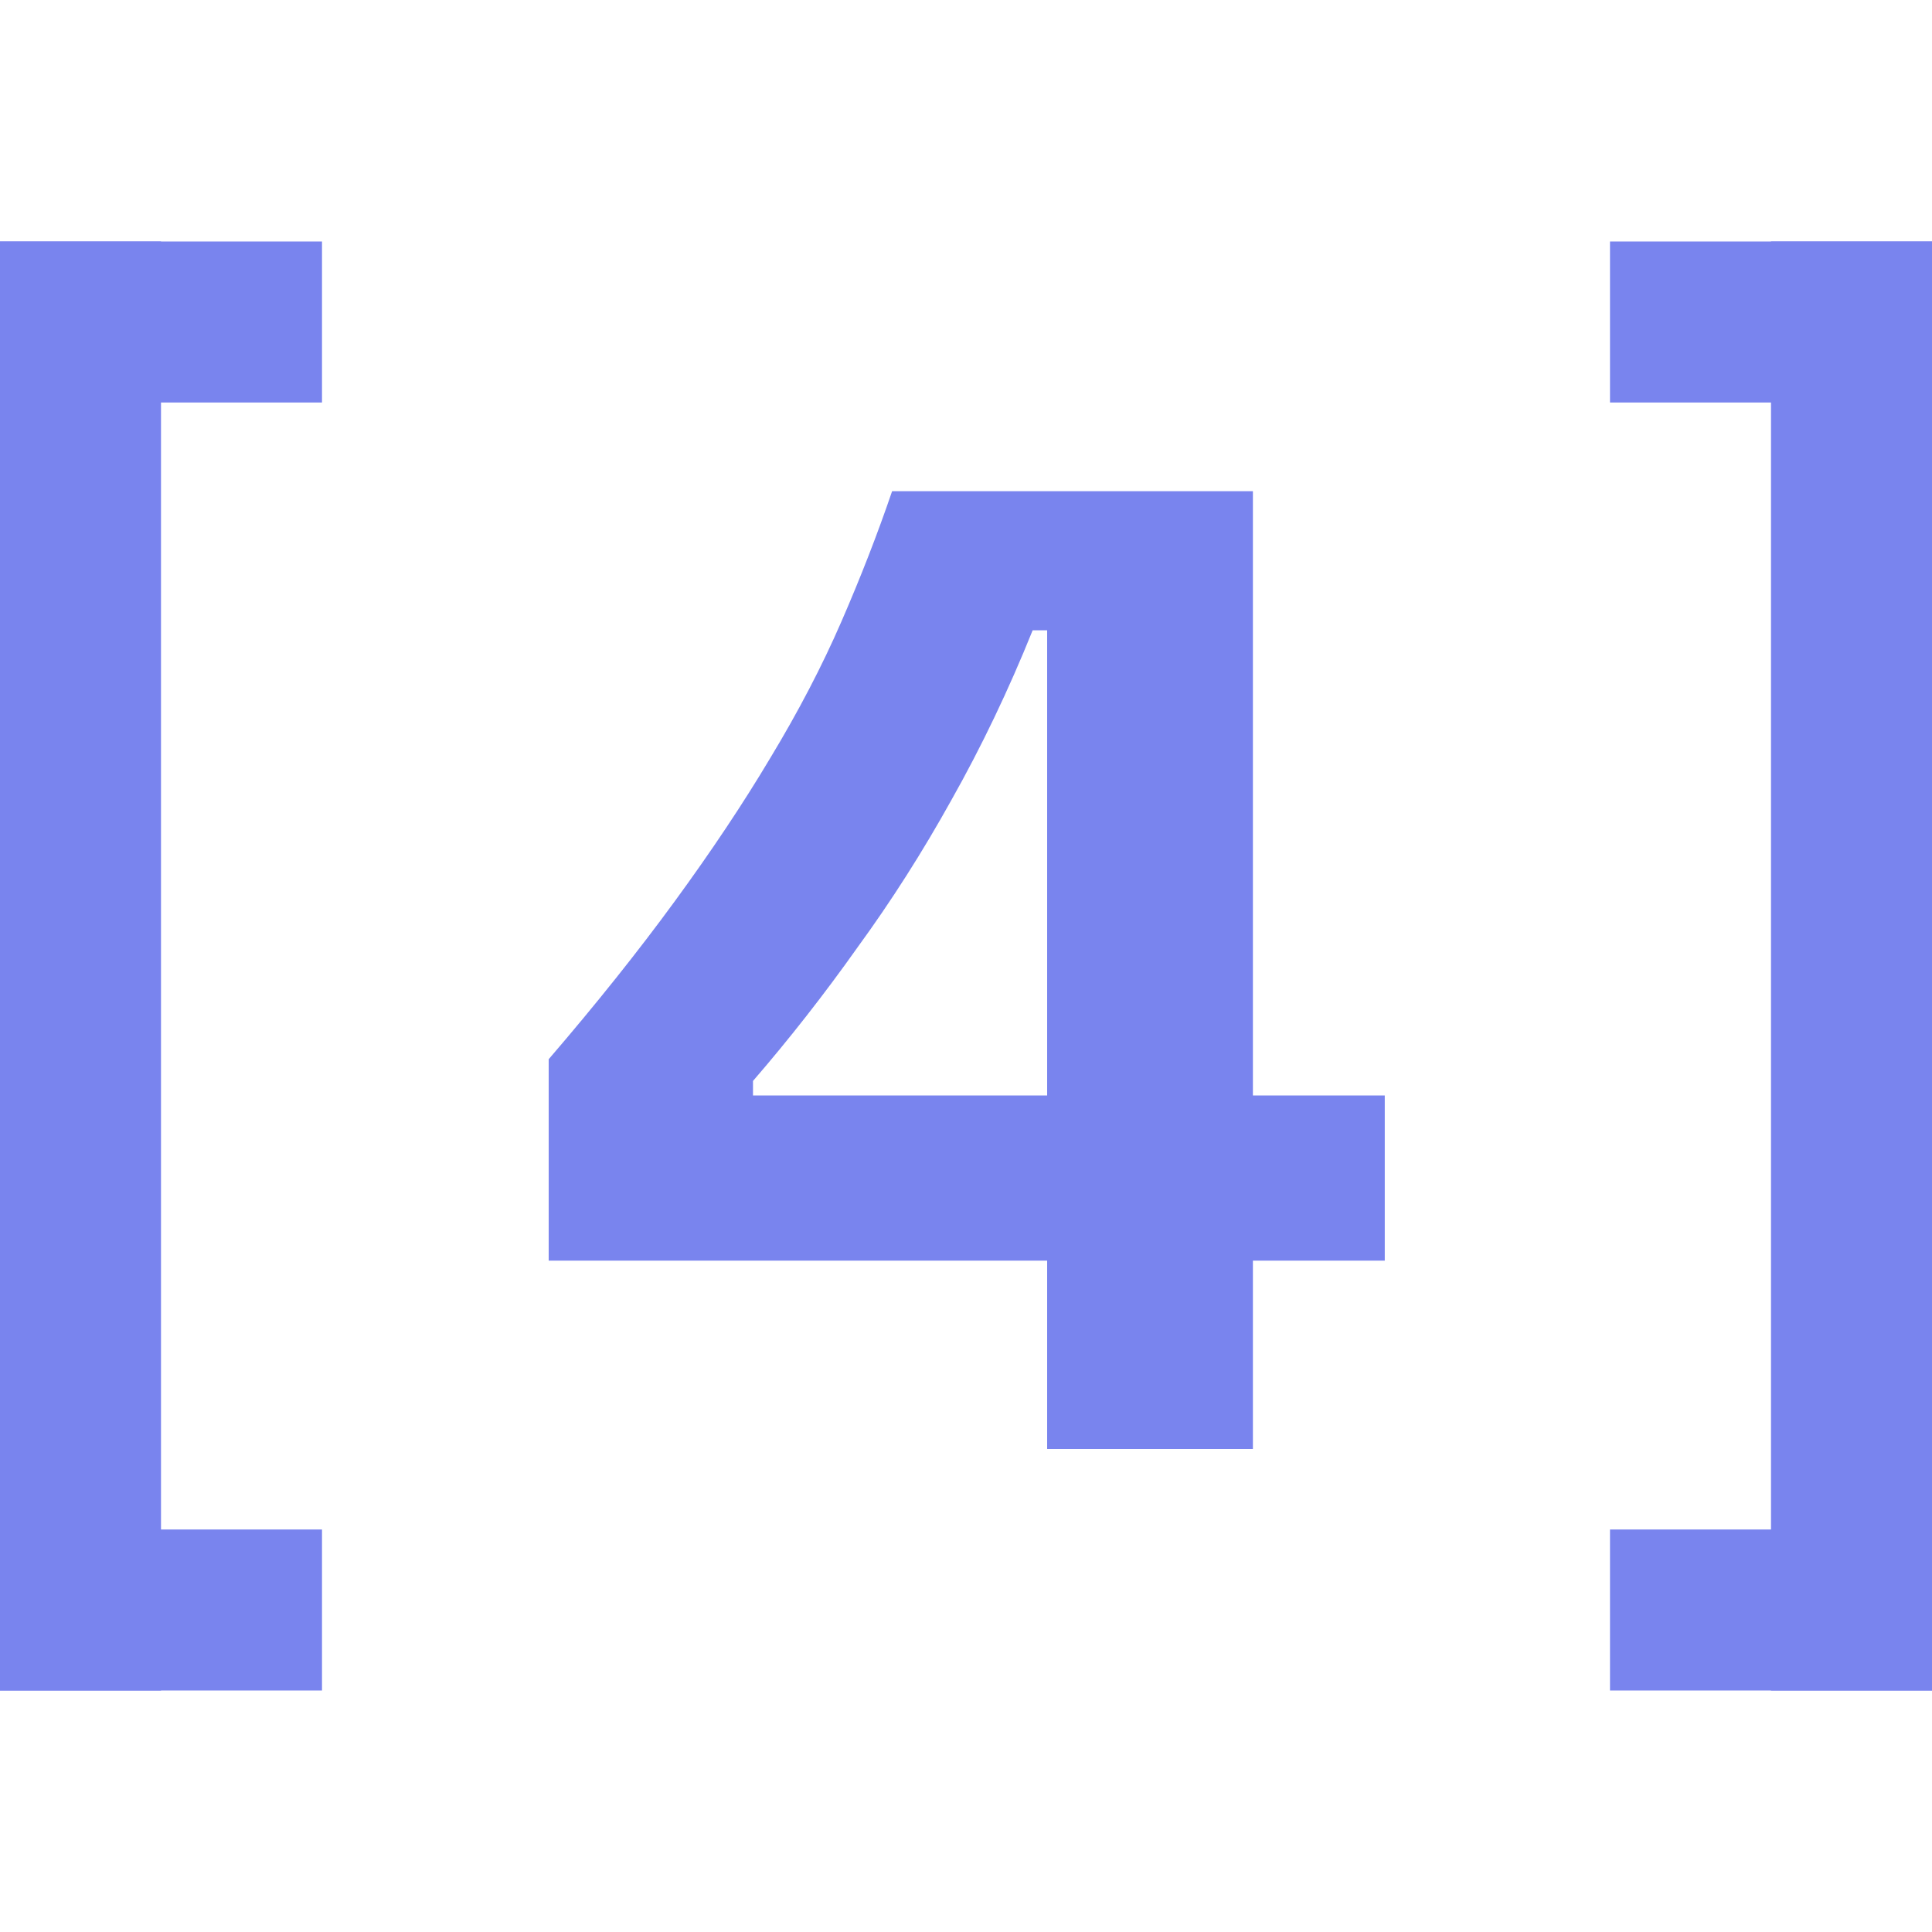 <svg width="24" height="24" viewBox="0 0 24 24" fill="none" xmlns="http://www.w3.org/2000/svg">
<path d="M6.816 15.66V13.158C7.404 12.474 7.926 11.82 8.382 11.196C8.838 10.572 9.234 9.978 9.57 9.414C9.918 8.838 10.212 8.274 10.452 7.722C10.692 7.17 10.902 6.63 11.082 6.102H15.564V18H13.008V7.83H12.828C12.528 8.574 12.192 9.276 11.82 9.936C11.46 10.584 11.07 11.196 10.65 11.772C10.242 12.348 9.81 12.9 9.354 13.428V13.608H17.202V15.66H6.816Z" fill="#7984EE"/>
<rect width="2" height="18" transform="matrix(-1 0 0 1 24 3)" fill="#7984EE"/>
<rect width="4" height="2" transform="matrix(-1 0 0 1 24 3)" fill="#7984EE"/>
<rect width="4" height="2" transform="matrix(-1 0 0 1 24 19)" fill="#7984EE"/>
<rect y="3" width="2" height="18" fill="#7984EE"/>
<rect y="3" width="4" height="2" fill="#7984EE"/>
<rect y="19" width="4" height="2" fill="#7984EE"/>
</svg>
